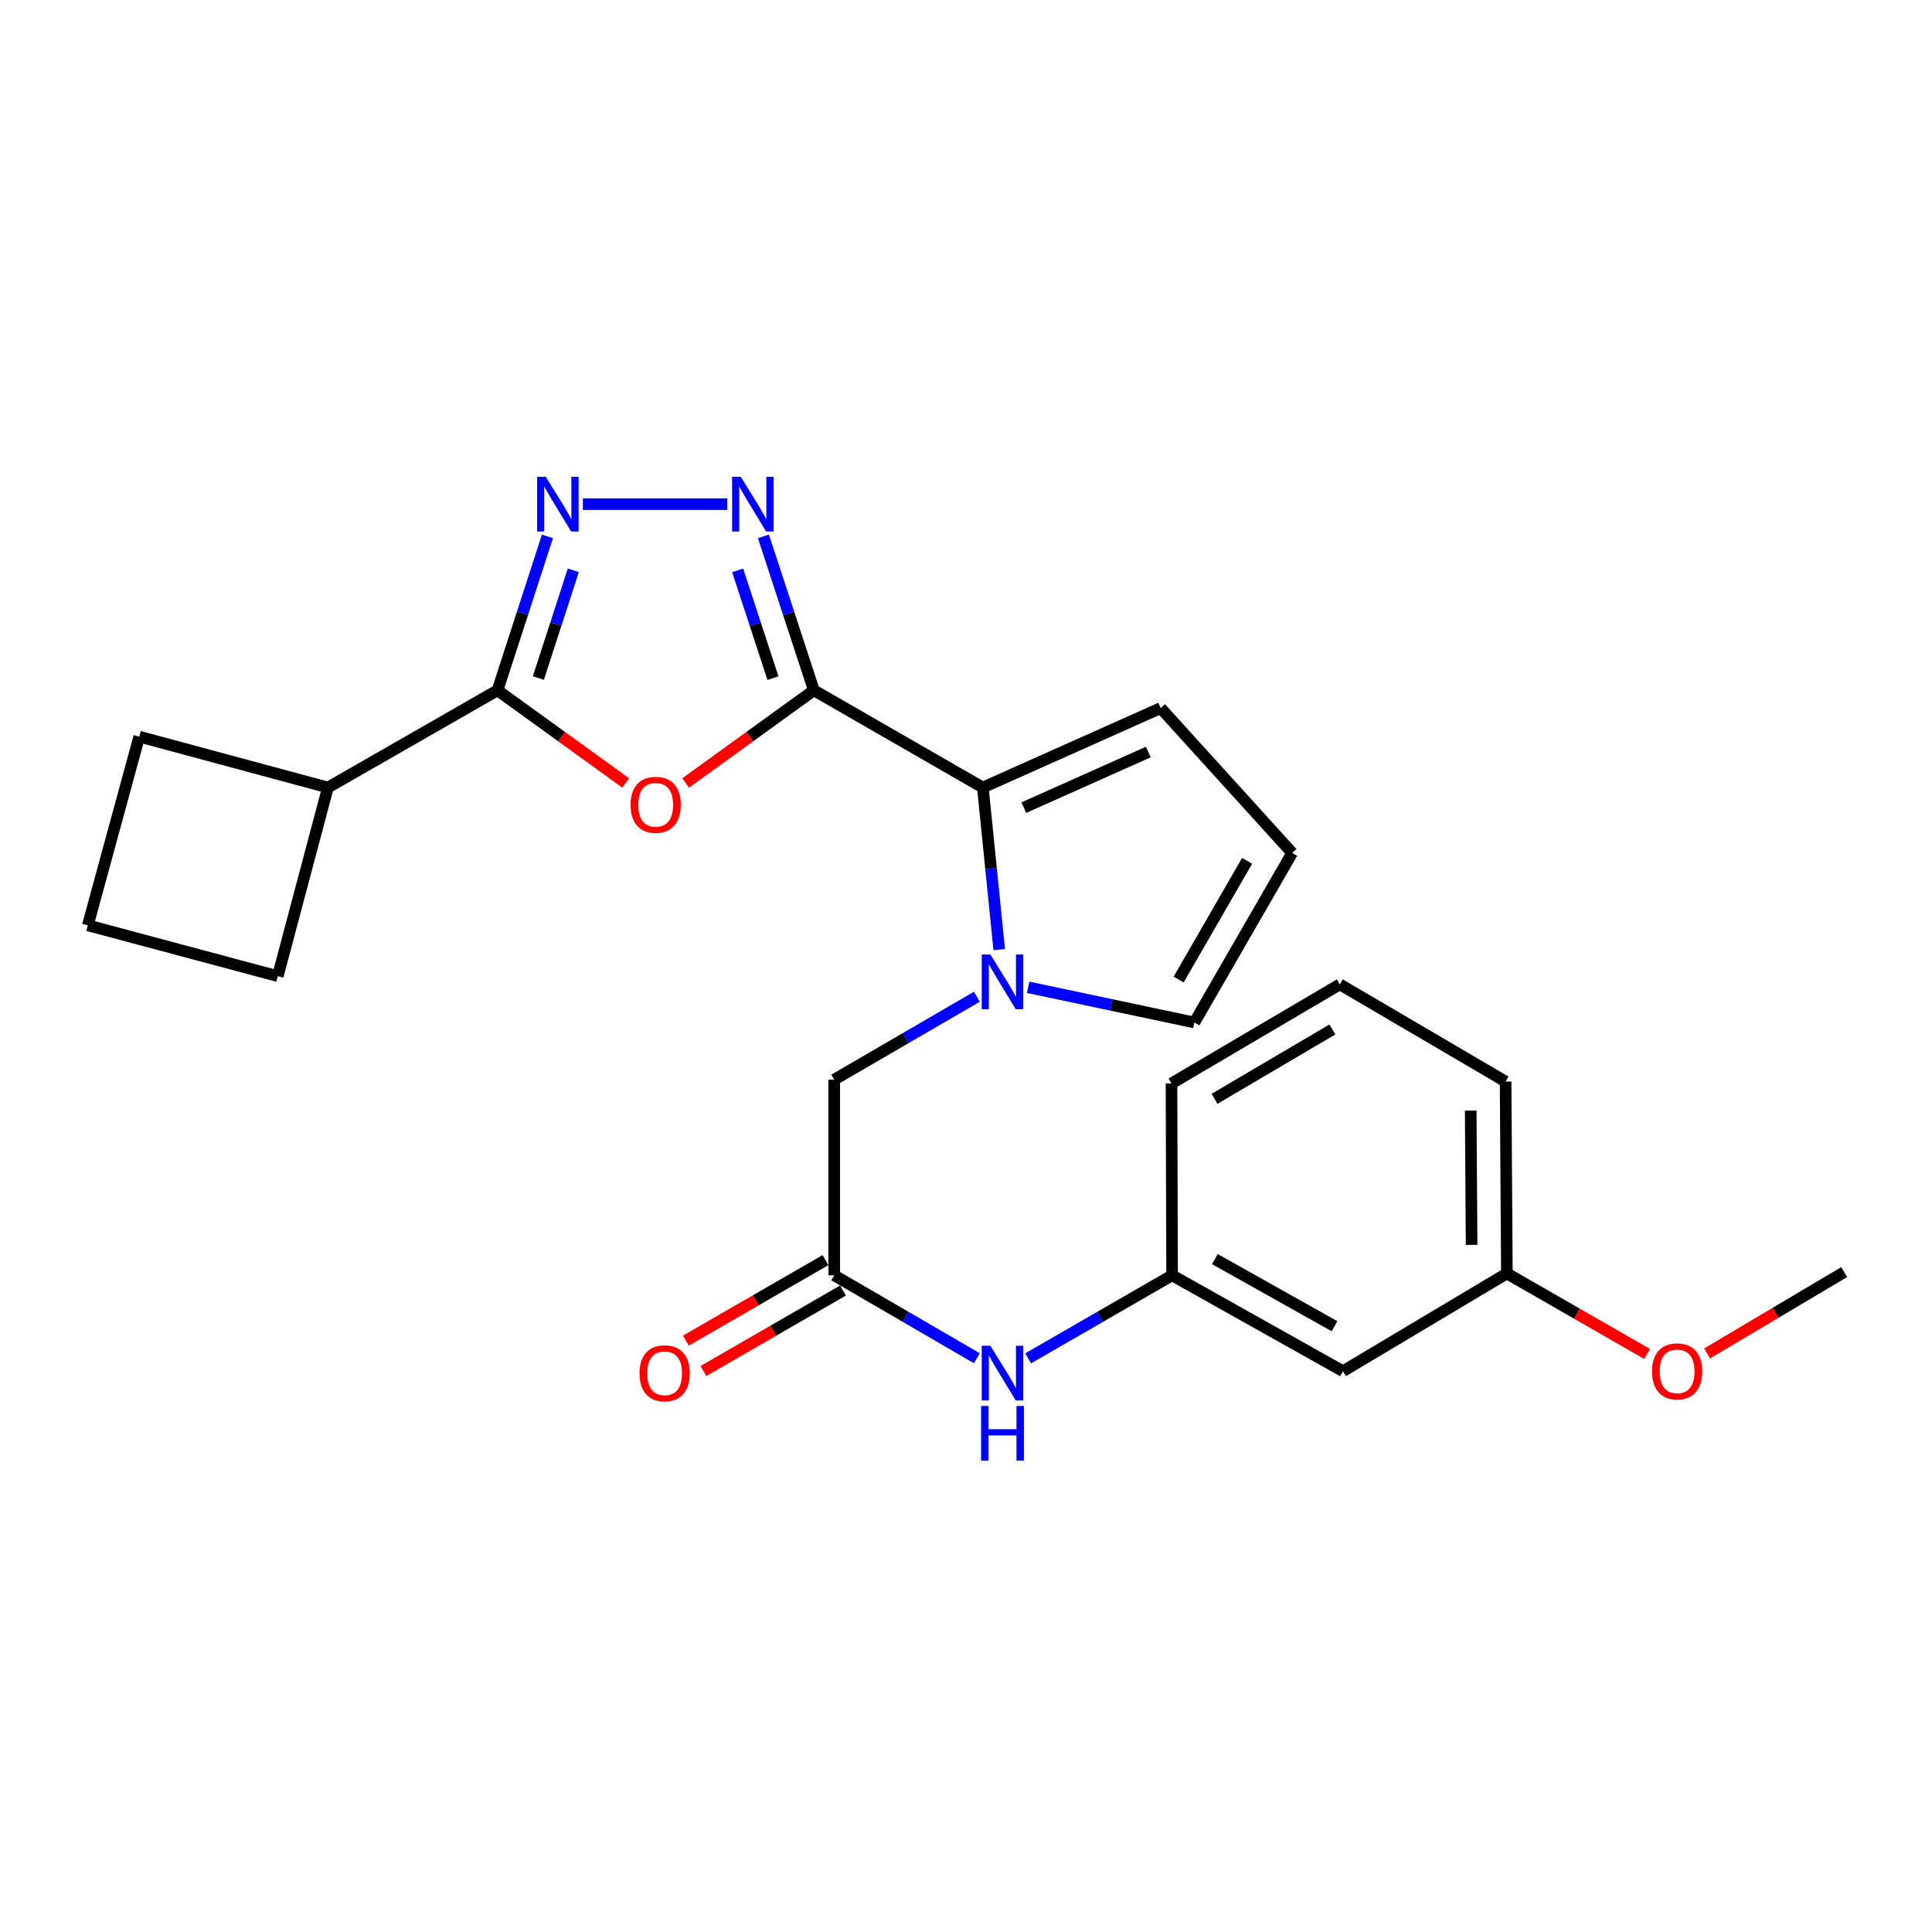 <?xml version='1.0' encoding='iso-8859-1'?>
<svg version='1.1' baseProfile='full'
              xmlns='http://www.w3.org/2000/svg'
                      xmlns:rdkit='http://www.rdkit.org/xml'
                      xmlns:xlink='http://www.w3.org/1999/xlink'
                  xml:space='preserve'
width='1000px' height='1000px' viewBox='0 0 1000 1000'>
<!-- END OF HEADER -->
<rect style='opacity:1.0;fill:#FFFFFF;stroke:none' width='1000' height='1000' x='0' y='0'> </rect>
<path class='bond-0' d='M 421.253,357.302 L 388.078,381.278' style='fill:none;fill-rule:evenodd;stroke:#000000;stroke-width:6px;stroke-linecap:butt;stroke-linejoin:miter;stroke-opacity:1' />
<path class='bond-0' d='M 388.078,381.278 L 354.903,405.255' style='fill:none;fill-rule:evenodd;stroke:#FF0000;stroke-width:6px;stroke-linecap:butt;stroke-linejoin:miter;stroke-opacity:1' />
<path class='bond-1' d='M 421.253,357.302 L 408.203,317.472' style='fill:none;fill-rule:evenodd;stroke:#000000;stroke-width:6px;stroke-linecap:butt;stroke-linejoin:miter;stroke-opacity:1' />
<path class='bond-1' d='M 408.203,317.472 L 395.153,277.643' style='fill:none;fill-rule:evenodd;stroke:#0000FF;stroke-width:6px;stroke-linecap:butt;stroke-linejoin:miter;stroke-opacity:1' />
<path class='bond-1' d='M 400.08,351.007 L 390.945,323.127' style='fill:none;fill-rule:evenodd;stroke:#000000;stroke-width:6px;stroke-linecap:butt;stroke-linejoin:miter;stroke-opacity:1' />
<path class='bond-1' d='M 390.945,323.127 L 381.81,295.246' style='fill:none;fill-rule:evenodd;stroke:#0000FF;stroke-width:6px;stroke-linecap:butt;stroke-linejoin:miter;stroke-opacity:1' />
<path class='bond-4' d='M 421.253,357.302 L 508.717,407.617' style='fill:none;fill-rule:evenodd;stroke:#000000;stroke-width:6px;stroke-linecap:butt;stroke-linejoin:miter;stroke-opacity:1' />
<path class='bond-5' d='M 323.852,405.254 L 290.682,381.278' style='fill:none;fill-rule:evenodd;stroke:#FF0000;stroke-width:6px;stroke-linecap:butt;stroke-linejoin:miter;stroke-opacity:1' />
<path class='bond-5' d='M 290.682,381.278 L 257.513,357.302' style='fill:none;fill-rule:evenodd;stroke:#000000;stroke-width:6px;stroke-linecap:butt;stroke-linejoin:miter;stroke-opacity:1' />
<path class='bond-2' d='M 376.42,260.948 L 301.691,260.948' style='fill:none;fill-rule:evenodd;stroke:#0000FF;stroke-width:6px;stroke-linecap:butt;stroke-linejoin:miter;stroke-opacity:1' />
<path class='bond-25' d='M 283.346,277.641 L 270.429,317.471' style='fill:none;fill-rule:evenodd;stroke:#0000FF;stroke-width:6px;stroke-linecap:butt;stroke-linejoin:miter;stroke-opacity:1' />
<path class='bond-25' d='M 270.429,317.471 L 257.513,357.302' style='fill:none;fill-rule:evenodd;stroke:#000000;stroke-width:6px;stroke-linecap:butt;stroke-linejoin:miter;stroke-opacity:1' />
<path class='bond-25' d='M 296.746,295.192 L 287.704,323.073' style='fill:none;fill-rule:evenodd;stroke:#0000FF;stroke-width:6px;stroke-linecap:butt;stroke-linejoin:miter;stroke-opacity:1' />
<path class='bond-25' d='M 287.704,323.073 L 278.663,350.955' style='fill:none;fill-rule:evenodd;stroke:#000000;stroke-width:6px;stroke-linecap:butt;stroke-linejoin:miter;stroke-opacity:1' />
<path class='bond-3' d='M 517.2,491.521 L 512.959,449.569' style='fill:none;fill-rule:evenodd;stroke:#0000FF;stroke-width:6px;stroke-linecap:butt;stroke-linejoin:miter;stroke-opacity:1' />
<path class='bond-3' d='M 512.959,449.569 L 508.717,407.617' style='fill:none;fill-rule:evenodd;stroke:#000000;stroke-width:6px;stroke-linecap:butt;stroke-linejoin:miter;stroke-opacity:1' />
<path class='bond-7' d='M 505.629,515.913 L 468.707,537.37' style='fill:none;fill-rule:evenodd;stroke:#0000FF;stroke-width:6px;stroke-linecap:butt;stroke-linejoin:miter;stroke-opacity:1' />
<path class='bond-7' d='M 468.707,537.37 L 431.786,558.826' style='fill:none;fill-rule:evenodd;stroke:#000000;stroke-width:6px;stroke-linecap:butt;stroke-linejoin:miter;stroke-opacity:1' />
<path class='bond-8' d='M 532.165,511.02 L 575.186,520.132' style='fill:none;fill-rule:evenodd;stroke:#0000FF;stroke-width:6px;stroke-linecap:butt;stroke-linejoin:miter;stroke-opacity:1' />
<path class='bond-8' d='M 575.186,520.132 L 618.207,529.244' style='fill:none;fill-rule:evenodd;stroke:#000000;stroke-width:6px;stroke-linecap:butt;stroke-linejoin:miter;stroke-opacity:1' />
<path class='bond-10' d='M 508.717,407.617 L 600.772,366.493' style='fill:none;fill-rule:evenodd;stroke:#000000;stroke-width:6px;stroke-linecap:butt;stroke-linejoin:miter;stroke-opacity:1' />
<path class='bond-10' d='M 529.933,418.03 L 594.372,389.243' style='fill:none;fill-rule:evenodd;stroke:#000000;stroke-width:6px;stroke-linecap:butt;stroke-linejoin:miter;stroke-opacity:1' />
<path class='bond-14' d='M 257.513,357.302 L 169.725,407.617' style='fill:none;fill-rule:evenodd;stroke:#000000;stroke-width:6px;stroke-linecap:butt;stroke-linejoin:miter;stroke-opacity:1' />
<path class='bond-6' d='M 431.786,660.113 L 431.786,558.826' style='fill:none;fill-rule:evenodd;stroke:#000000;stroke-width:6px;stroke-linecap:butt;stroke-linejoin:miter;stroke-opacity:1' />
<path class='bond-9' d='M 431.786,660.113 L 468.707,681.57' style='fill:none;fill-rule:evenodd;stroke:#000000;stroke-width:6px;stroke-linecap:butt;stroke-linejoin:miter;stroke-opacity:1' />
<path class='bond-9' d='M 468.707,681.57 L 505.629,703.027' style='fill:none;fill-rule:evenodd;stroke:#0000FF;stroke-width:6px;stroke-linecap:butt;stroke-linejoin:miter;stroke-opacity:1' />
<path class='bond-13' d='M 427.25,652.247 L 391.128,673.078' style='fill:none;fill-rule:evenodd;stroke:#000000;stroke-width:6px;stroke-linecap:butt;stroke-linejoin:miter;stroke-opacity:1' />
<path class='bond-13' d='M 391.128,673.078 L 355.006,693.908' style='fill:none;fill-rule:evenodd;stroke:#FF0000;stroke-width:6px;stroke-linecap:butt;stroke-linejoin:miter;stroke-opacity:1' />
<path class='bond-13' d='M 436.322,667.98 L 400.2,688.81' style='fill:none;fill-rule:evenodd;stroke:#000000;stroke-width:6px;stroke-linecap:butt;stroke-linejoin:miter;stroke-opacity:1' />
<path class='bond-13' d='M 400.2,688.81 L 364.078,709.64' style='fill:none;fill-rule:evenodd;stroke:#FF0000;stroke-width:6px;stroke-linecap:butt;stroke-linejoin:miter;stroke-opacity:1' />
<path class='bond-26' d='M 618.207,529.244 L 668.825,441.467' style='fill:none;fill-rule:evenodd;stroke:#000000;stroke-width:6px;stroke-linecap:butt;stroke-linejoin:miter;stroke-opacity:1' />
<path class='bond-26' d='M 610.067,507.005 L 645.5,445.561' style='fill:none;fill-rule:evenodd;stroke:#000000;stroke-width:6px;stroke-linecap:butt;stroke-linejoin:miter;stroke-opacity:1' />
<path class='bond-12' d='M 532.161,703.078 L 569.418,681.596' style='fill:none;fill-rule:evenodd;stroke:#0000FF;stroke-width:6px;stroke-linecap:butt;stroke-linejoin:miter;stroke-opacity:1' />
<path class='bond-12' d='M 569.418,681.596 L 606.675,660.113' style='fill:none;fill-rule:evenodd;stroke:#000000;stroke-width:6px;stroke-linecap:butt;stroke-linejoin:miter;stroke-opacity:1' />
<path class='bond-11' d='M 600.772,366.493 L 668.825,441.467' style='fill:none;fill-rule:evenodd;stroke:#000000;stroke-width:6px;stroke-linecap:butt;stroke-linejoin:miter;stroke-opacity:1' />
<path class='bond-15' d='M 606.675,660.113 L 695.128,709.733' style='fill:none;fill-rule:evenodd;stroke:#000000;stroke-width:6px;stroke-linecap:butt;stroke-linejoin:miter;stroke-opacity:1' />
<path class='bond-15' d='M 628.828,651.717 L 690.745,686.451' style='fill:none;fill-rule:evenodd;stroke:#000000;stroke-width:6px;stroke-linecap:butt;stroke-linejoin:miter;stroke-opacity:1' />
<path class='bond-20' d='M 606.675,660.113 L 606.362,560.794' style='fill:none;fill-rule:evenodd;stroke:#000000;stroke-width:6px;stroke-linecap:butt;stroke-linejoin:miter;stroke-opacity:1' />
<path class='bond-21' d='M 169.725,407.617 L 143.775,505.262' style='fill:none;fill-rule:evenodd;stroke:#000000;stroke-width:6px;stroke-linecap:butt;stroke-linejoin:miter;stroke-opacity:1' />
<path class='bond-22' d='M 169.725,407.617 L 72.08,381.284' style='fill:none;fill-rule:evenodd;stroke:#000000;stroke-width:6px;stroke-linecap:butt;stroke-linejoin:miter;stroke-opacity:1' />
<path class='bond-16' d='M 695.128,709.733 L 779.959,659.125' style='fill:none;fill-rule:evenodd;stroke:#000000;stroke-width:6px;stroke-linecap:butt;stroke-linejoin:miter;stroke-opacity:1' />
<path class='bond-17' d='M 779.959,659.125 L 816.244,679.966' style='fill:none;fill-rule:evenodd;stroke:#000000;stroke-width:6px;stroke-linecap:butt;stroke-linejoin:miter;stroke-opacity:1' />
<path class='bond-17' d='M 816.244,679.966 L 852.529,700.807' style='fill:none;fill-rule:evenodd;stroke:#FF0000;stroke-width:6px;stroke-linecap:butt;stroke-linejoin:miter;stroke-opacity:1' />
<path class='bond-28' d='M 779.959,659.125 L 779.293,559.815' style='fill:none;fill-rule:evenodd;stroke:#000000;stroke-width:6px;stroke-linecap:butt;stroke-linejoin:miter;stroke-opacity:1' />
<path class='bond-28' d='M 761.699,644.35 L 761.233,574.833' style='fill:none;fill-rule:evenodd;stroke:#000000;stroke-width:6px;stroke-linecap:butt;stroke-linejoin:miter;stroke-opacity:1' />
<path class='bond-24' d='M 883.583,700.531 L 919.064,679.485' style='fill:none;fill-rule:evenodd;stroke:#FF0000;stroke-width:6px;stroke-linecap:butt;stroke-linejoin:miter;stroke-opacity:1' />
<path class='bond-24' d='M 919.064,679.485 L 954.545,658.439' style='fill:none;fill-rule:evenodd;stroke:#000000;stroke-width:6px;stroke-linecap:butt;stroke-linejoin:miter;stroke-opacity:1' />
<path class='bond-18' d='M 693.483,509.51 L 606.362,560.794' style='fill:none;fill-rule:evenodd;stroke:#000000;stroke-width:6px;stroke-linecap:butt;stroke-linejoin:miter;stroke-opacity:1' />
<path class='bond-18' d='M 689.628,532.853 L 628.643,568.752' style='fill:none;fill-rule:evenodd;stroke:#000000;stroke-width:6px;stroke-linecap:butt;stroke-linejoin:miter;stroke-opacity:1' />
<path class='bond-23' d='M 693.483,509.51 L 779.293,559.815' style='fill:none;fill-rule:evenodd;stroke:#000000;stroke-width:6px;stroke-linecap:butt;stroke-linejoin:miter;stroke-opacity:1' />
<path class='bond-19' d='M 45.455,478.939 L 72.08,381.284' style='fill:none;fill-rule:evenodd;stroke:#000000;stroke-width:6px;stroke-linecap:butt;stroke-linejoin:miter;stroke-opacity:1' />
<path class='bond-27' d='M 45.455,478.939 L 143.775,505.262' style='fill:none;fill-rule:evenodd;stroke:#000000;stroke-width:6px;stroke-linecap:butt;stroke-linejoin:miter;stroke-opacity:1' />
<path  class='atom-1' d='M 326.378 416.556
Q 326.378 409.756, 329.738 405.956
Q 333.098 402.156, 339.378 402.156
Q 345.658 402.156, 349.018 405.956
Q 352.378 409.756, 352.378 416.556
Q 352.378 423.436, 348.978 427.356
Q 345.578 431.236, 339.378 431.236
Q 333.138 431.236, 329.738 427.356
Q 326.378 423.476, 326.378 416.556
M 339.378 428.036
Q 343.698 428.036, 346.018 425.156
Q 348.378 422.236, 348.378 416.556
Q 348.378 410.996, 346.018 408.196
Q 343.698 405.356, 339.378 405.356
Q 335.058 405.356, 332.698 408.156
Q 330.378 410.956, 330.378 416.556
Q 330.378 422.276, 332.698 425.156
Q 335.058 428.036, 339.378 428.036
' fill='#FF0000'/>
<path  class='atom-2' d='M 383.423 246.788
L 392.703 261.788
Q 393.623 263.268, 395.103 265.948
Q 396.583 268.628, 396.663 268.788
L 396.663 246.788
L 400.423 246.788
L 400.423 275.108
L 396.543 275.108
L 386.583 258.708
Q 385.423 256.788, 384.183 254.588
Q 382.983 252.388, 382.623 251.708
L 382.623 275.108
L 378.943 275.108
L 378.943 246.788
L 383.423 246.788
' fill='#0000FF'/>
<path  class='atom-3' d='M 282.499 246.788
L 291.779 261.788
Q 292.699 263.268, 294.179 265.948
Q 295.659 268.628, 295.739 268.788
L 295.739 246.788
L 299.499 246.788
L 299.499 275.108
L 295.619 275.108
L 285.659 258.708
Q 284.499 256.788, 283.259 254.588
Q 282.059 252.388, 281.699 251.708
L 281.699 275.108
L 278.019 275.108
L 278.019 246.788
L 282.499 246.788
' fill='#0000FF'/>
<path  class='atom-4' d='M 512.627 494.048
L 521.907 509.048
Q 522.827 510.528, 524.307 513.208
Q 525.787 515.888, 525.867 516.048
L 525.867 494.048
L 529.627 494.048
L 529.627 522.368
L 525.747 522.368
L 515.787 505.968
Q 514.627 504.048, 513.387 501.848
Q 512.187 499.648, 511.827 498.968
L 511.827 522.368
L 508.147 522.368
L 508.147 494.048
L 512.627 494.048
' fill='#0000FF'/>
<path  class='atom-10' d='M 512.627 696.572
L 521.907 711.572
Q 522.827 713.052, 524.307 715.732
Q 525.787 718.412, 525.867 718.572
L 525.867 696.572
L 529.627 696.572
L 529.627 724.892
L 525.747 724.892
L 515.787 708.492
Q 514.627 706.572, 513.387 704.372
Q 512.187 702.172, 511.827 701.492
L 511.827 724.892
L 508.147 724.892
L 508.147 696.572
L 512.627 696.572
' fill='#0000FF'/>
<path  class='atom-10' d='M 507.807 727.724
L 511.647 727.724
L 511.647 739.764
L 526.127 739.764
L 526.127 727.724
L 529.967 727.724
L 529.967 756.044
L 526.127 756.044
L 526.127 742.964
L 511.647 742.964
L 511.647 756.044
L 507.807 756.044
L 507.807 727.724
' fill='#0000FF'/>
<path  class='atom-14' d='M 331.009 710.812
Q 331.009 704.012, 334.369 700.212
Q 337.729 696.412, 344.009 696.412
Q 350.289 696.412, 353.649 700.212
Q 357.009 704.012, 357.009 710.812
Q 357.009 717.692, 353.609 721.612
Q 350.209 725.492, 344.009 725.492
Q 337.769 725.492, 334.369 721.612
Q 331.009 717.732, 331.009 710.812
M 344.009 722.292
Q 348.329 722.292, 350.649 719.412
Q 353.009 716.492, 353.009 710.812
Q 353.009 705.252, 350.649 702.452
Q 348.329 699.612, 344.009 699.612
Q 339.689 699.612, 337.329 702.412
Q 335.009 705.212, 335.009 710.812
Q 335.009 716.532, 337.329 719.412
Q 339.689 722.292, 344.009 722.292
' fill='#FF0000'/>
<path  class='atom-18' d='M 855.07 709.813
Q 855.07 703.013, 858.43 699.213
Q 861.79 695.413, 868.07 695.413
Q 874.35 695.413, 877.71 699.213
Q 881.07 703.013, 881.07 709.813
Q 881.07 716.693, 877.67 720.613
Q 874.27 724.493, 868.07 724.493
Q 861.83 724.493, 858.43 720.613
Q 855.07 716.733, 855.07 709.813
M 868.07 721.293
Q 872.39 721.293, 874.71 718.413
Q 877.07 715.493, 877.07 709.813
Q 877.07 704.253, 874.71 701.453
Q 872.39 698.613, 868.07 698.613
Q 863.75 698.613, 861.39 701.413
Q 859.07 704.213, 859.07 709.813
Q 859.07 715.533, 861.39 718.413
Q 863.75 721.293, 868.07 721.293
' fill='#FF0000'/>
</svg>
